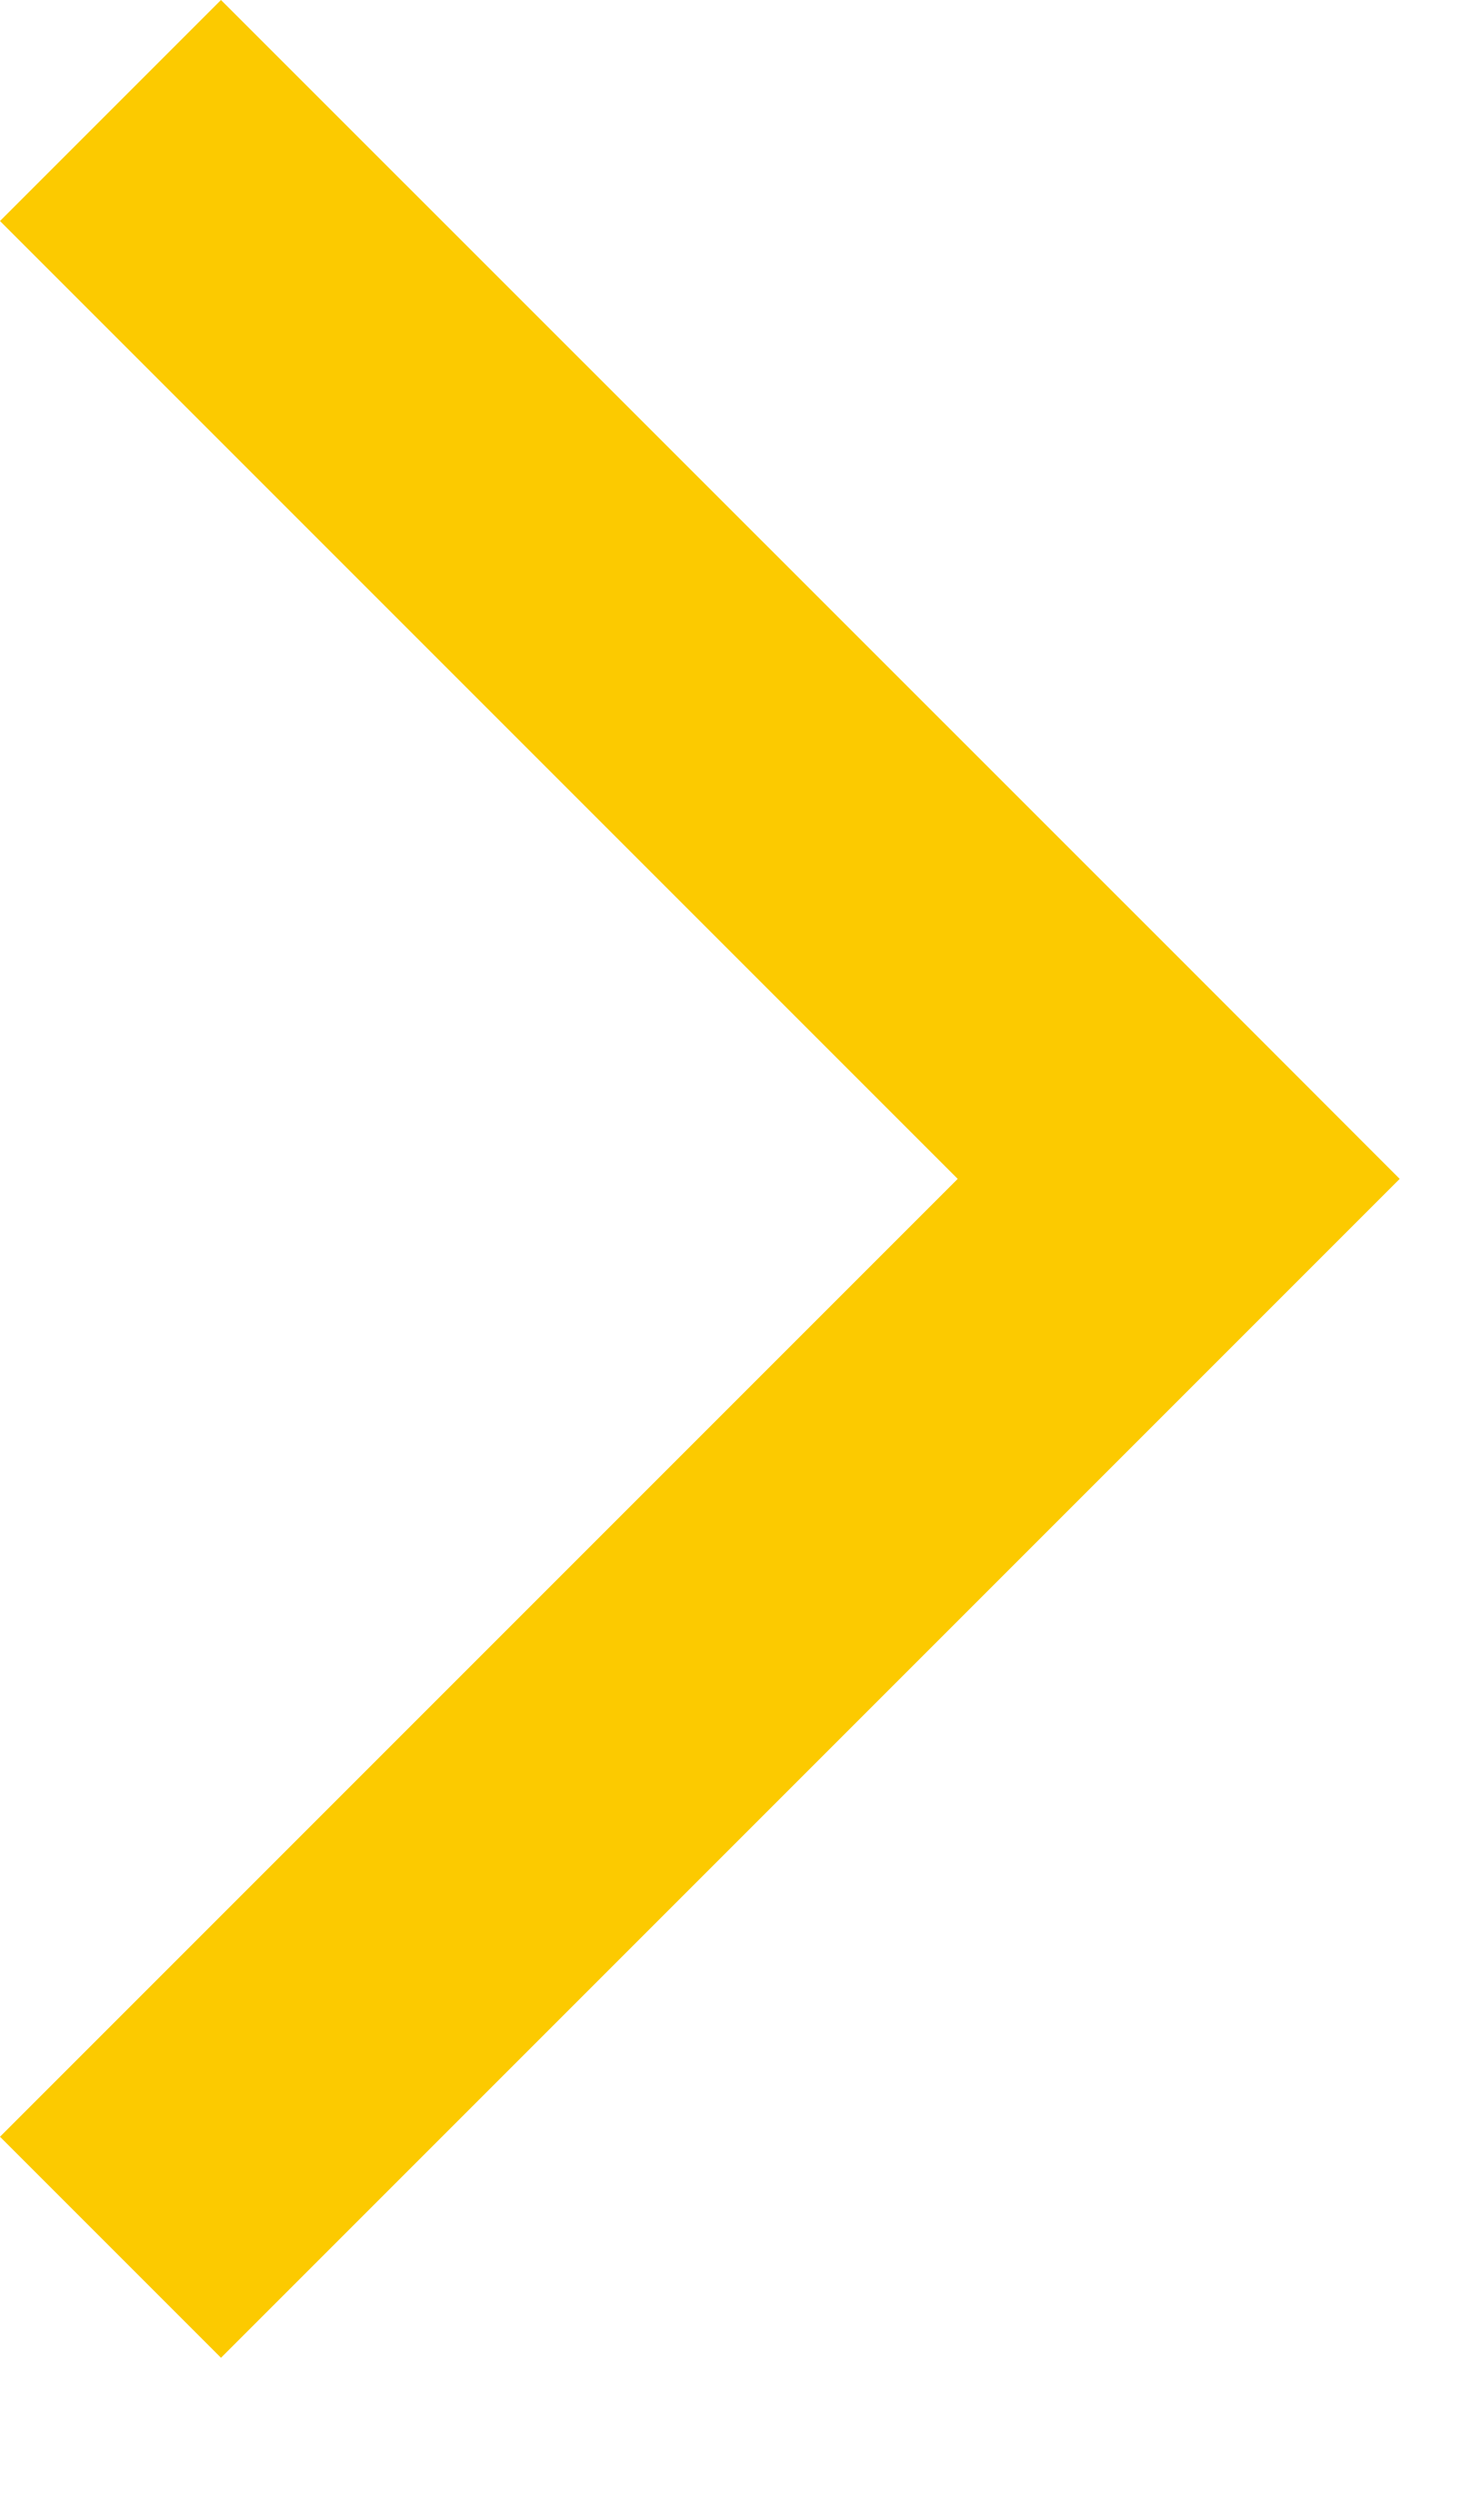 <?xml version="1.0" encoding="UTF-8"?>
<svg width="7px" height="12px" viewBox="0 0 7 12" version="1.1" xmlns="http://www.w3.org/2000/svg" xmlns:xlink="http://www.w3.org/1999/xlink">
    <!-- Generator: Sketch 63.1 (92452) - https://sketch.com -->
    <title>Page 1</title>
    <desc>Created with Sketch.</desc>
    <g id="-----------" stroke="none" stroke-width="1" fill="none" fill-rule="evenodd">
        <g id="6" transform="translate(-1142, -2931)" fill="#FCCA00">
            <g id="编组-3" transform="translate(260, 1394)">
                <g id="item/pages" transform="translate(500, 1528)">
                    <g id="项目管理/pages">
                        <g id="编组-3" transform="translate(370, 0)">
                            <polygon id="Page-1" points="12 10.061 16.598 14.659 12 19.257 13.061 20.318 18.72 14.659 17.659 13.597 13.061 9"></polygon>
                        </g>
                    </g>
                </g>
            </g>
        </g>
    </g>
</svg>
